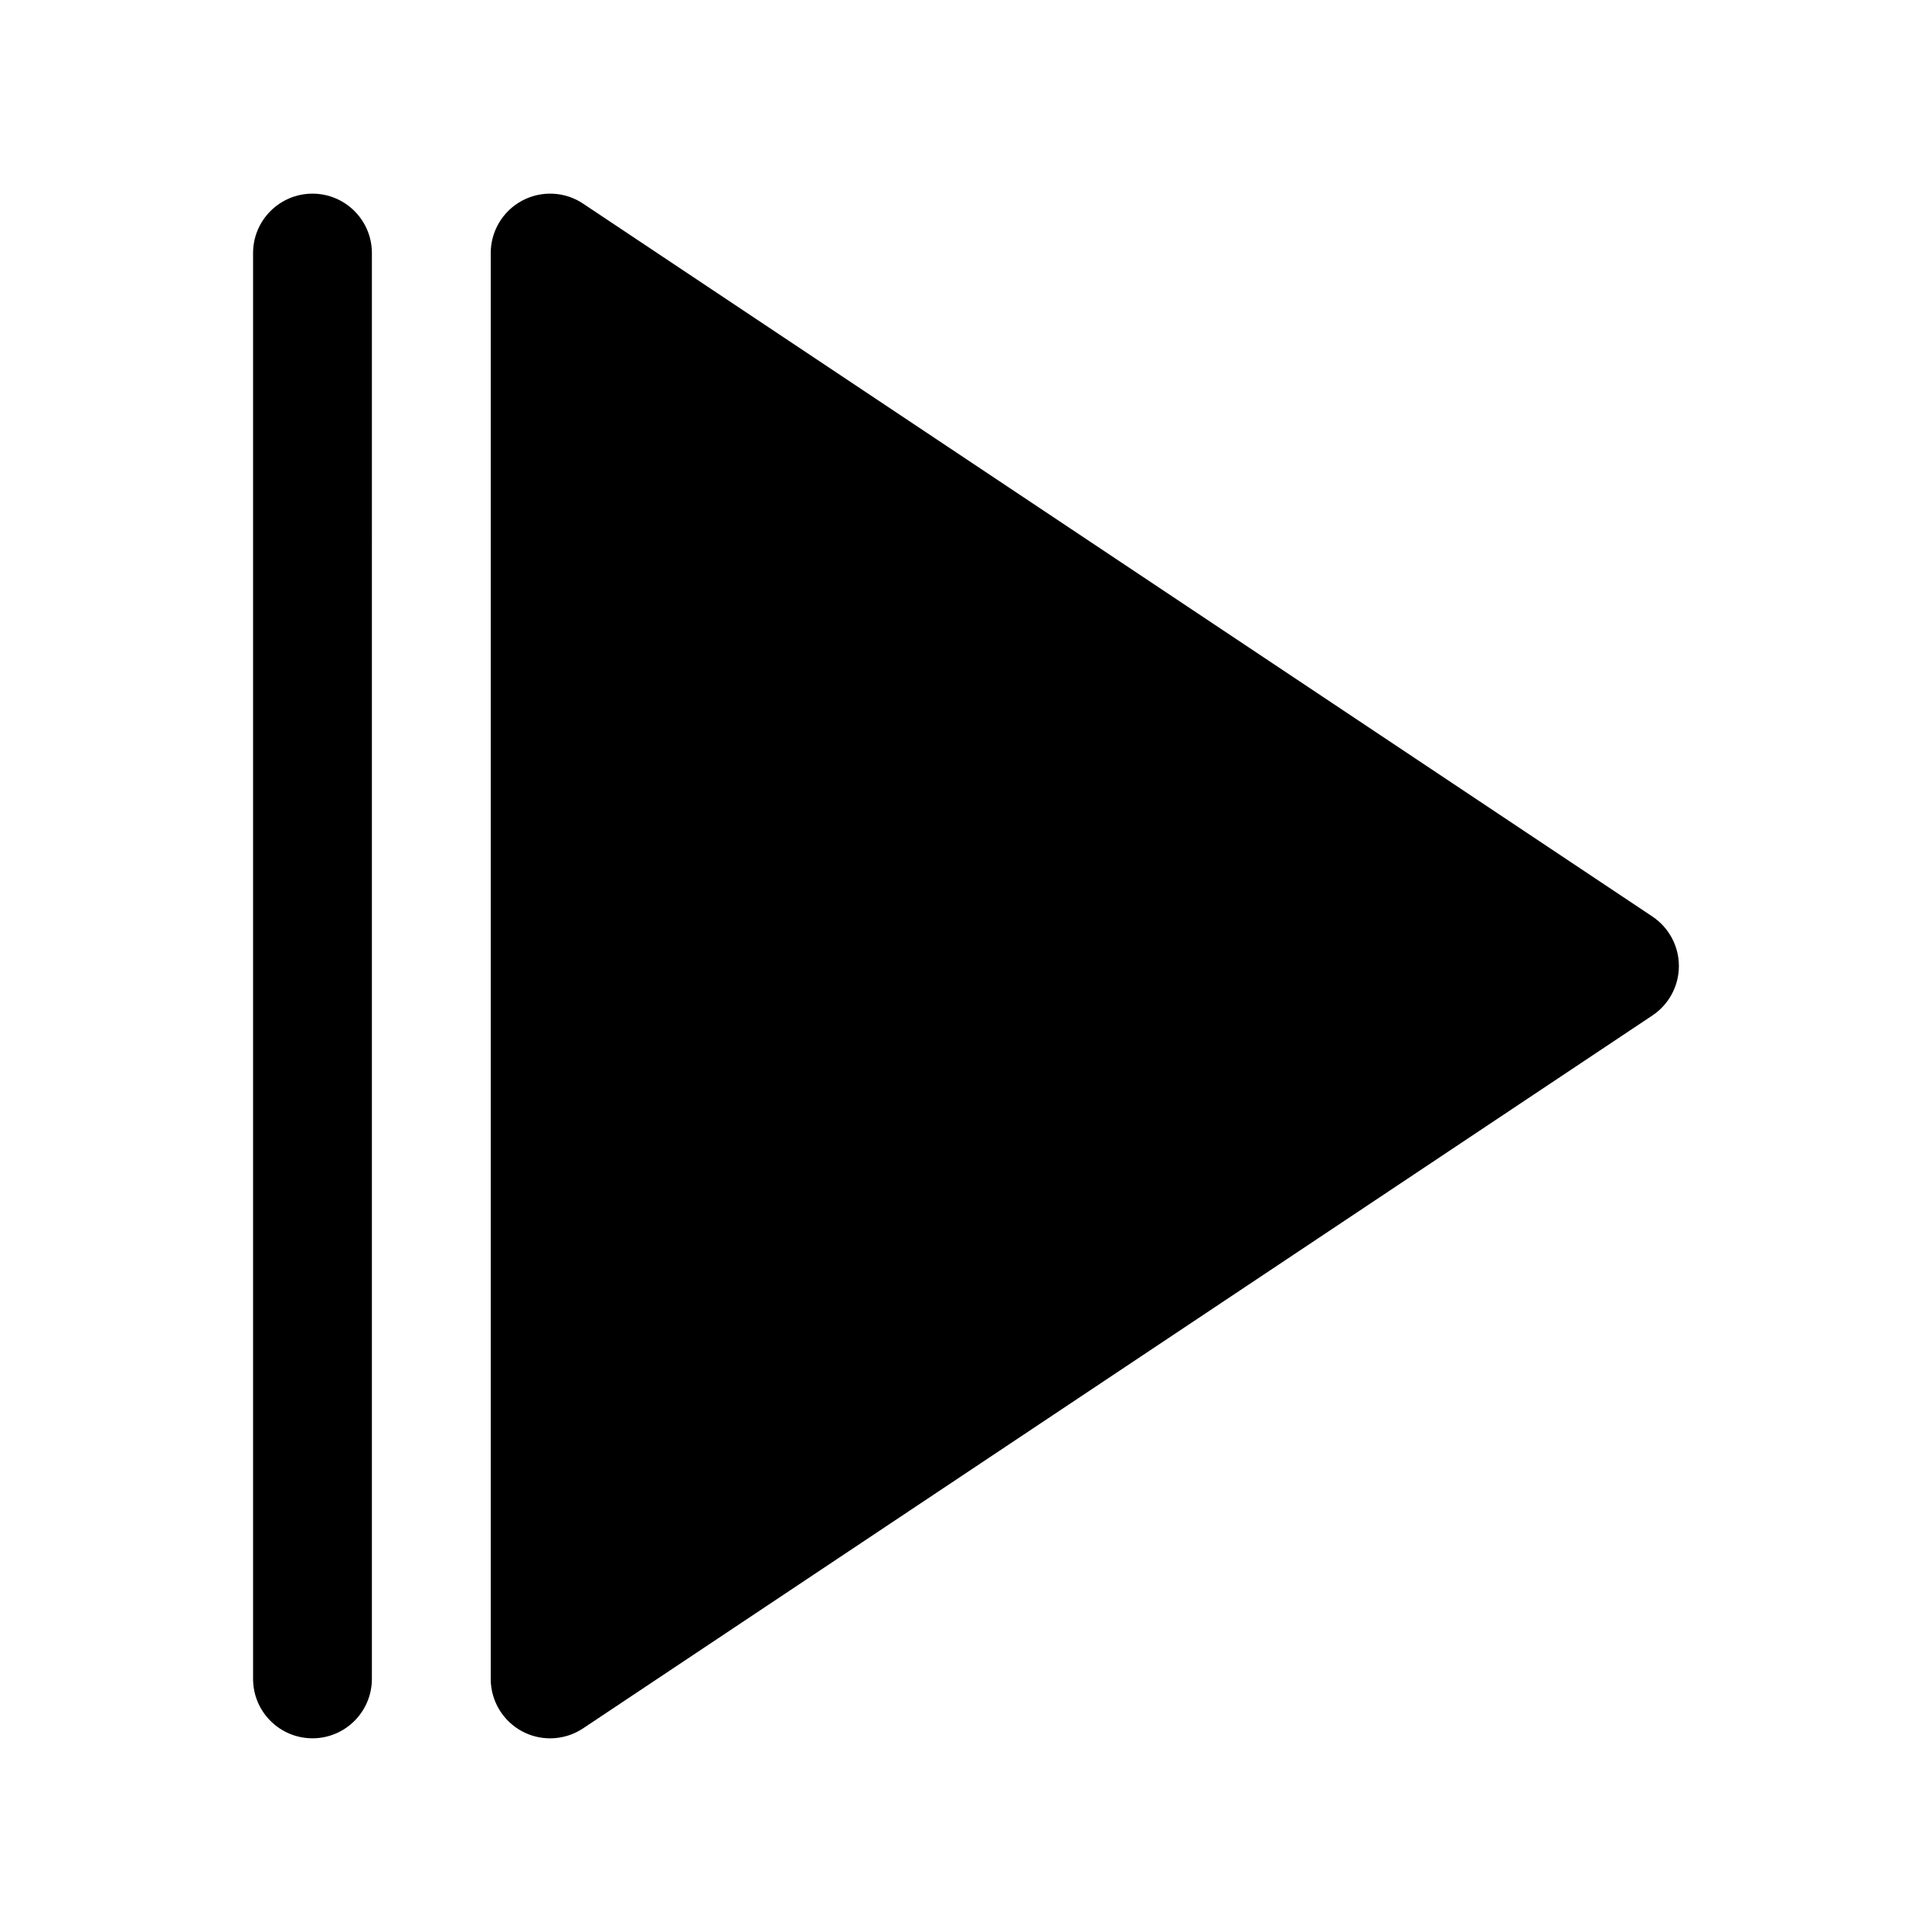 <?xml version="1.0" encoding="UTF-8"?>
<!-- Uploaded to: SVG Repo, www.svgrepo.com, Generator: SVG Repo Mixer Tools -->
<svg fill="#000000" width="800px" height="800px" version="1.1" viewBox="144 144 512 512" xmlns="http://www.w3.org/2000/svg">
 <g>
  <path d="m581.91 386.89-283.39-188.93c-4.832-3.227-11.043-3.512-16.16-0.781-5.117 2.742-8.312 8.082-8.312 13.891v377.86c0 5.801 3.195 11.141 8.312 13.887 2.328 1.246 4.879 1.859 7.43 1.859 3.055 0 6.102-0.891 8.73-2.644l283.39-188.93c4.383-2.922 7.012-7.84 7.012-13.098 0-5.269-2.629-10.18-7.012-13.109z"/>
  <path d="m226.81 195.32c-8.688 0-15.742 7.055-15.742 15.746v377.86c0 8.691 7.055 15.742 15.742 15.742 8.691 0 15.742-7.055 15.742-15.742l0.004-377.86c0-8.691-7.055-15.746-15.746-15.746z"/>
 </g>
</svg>